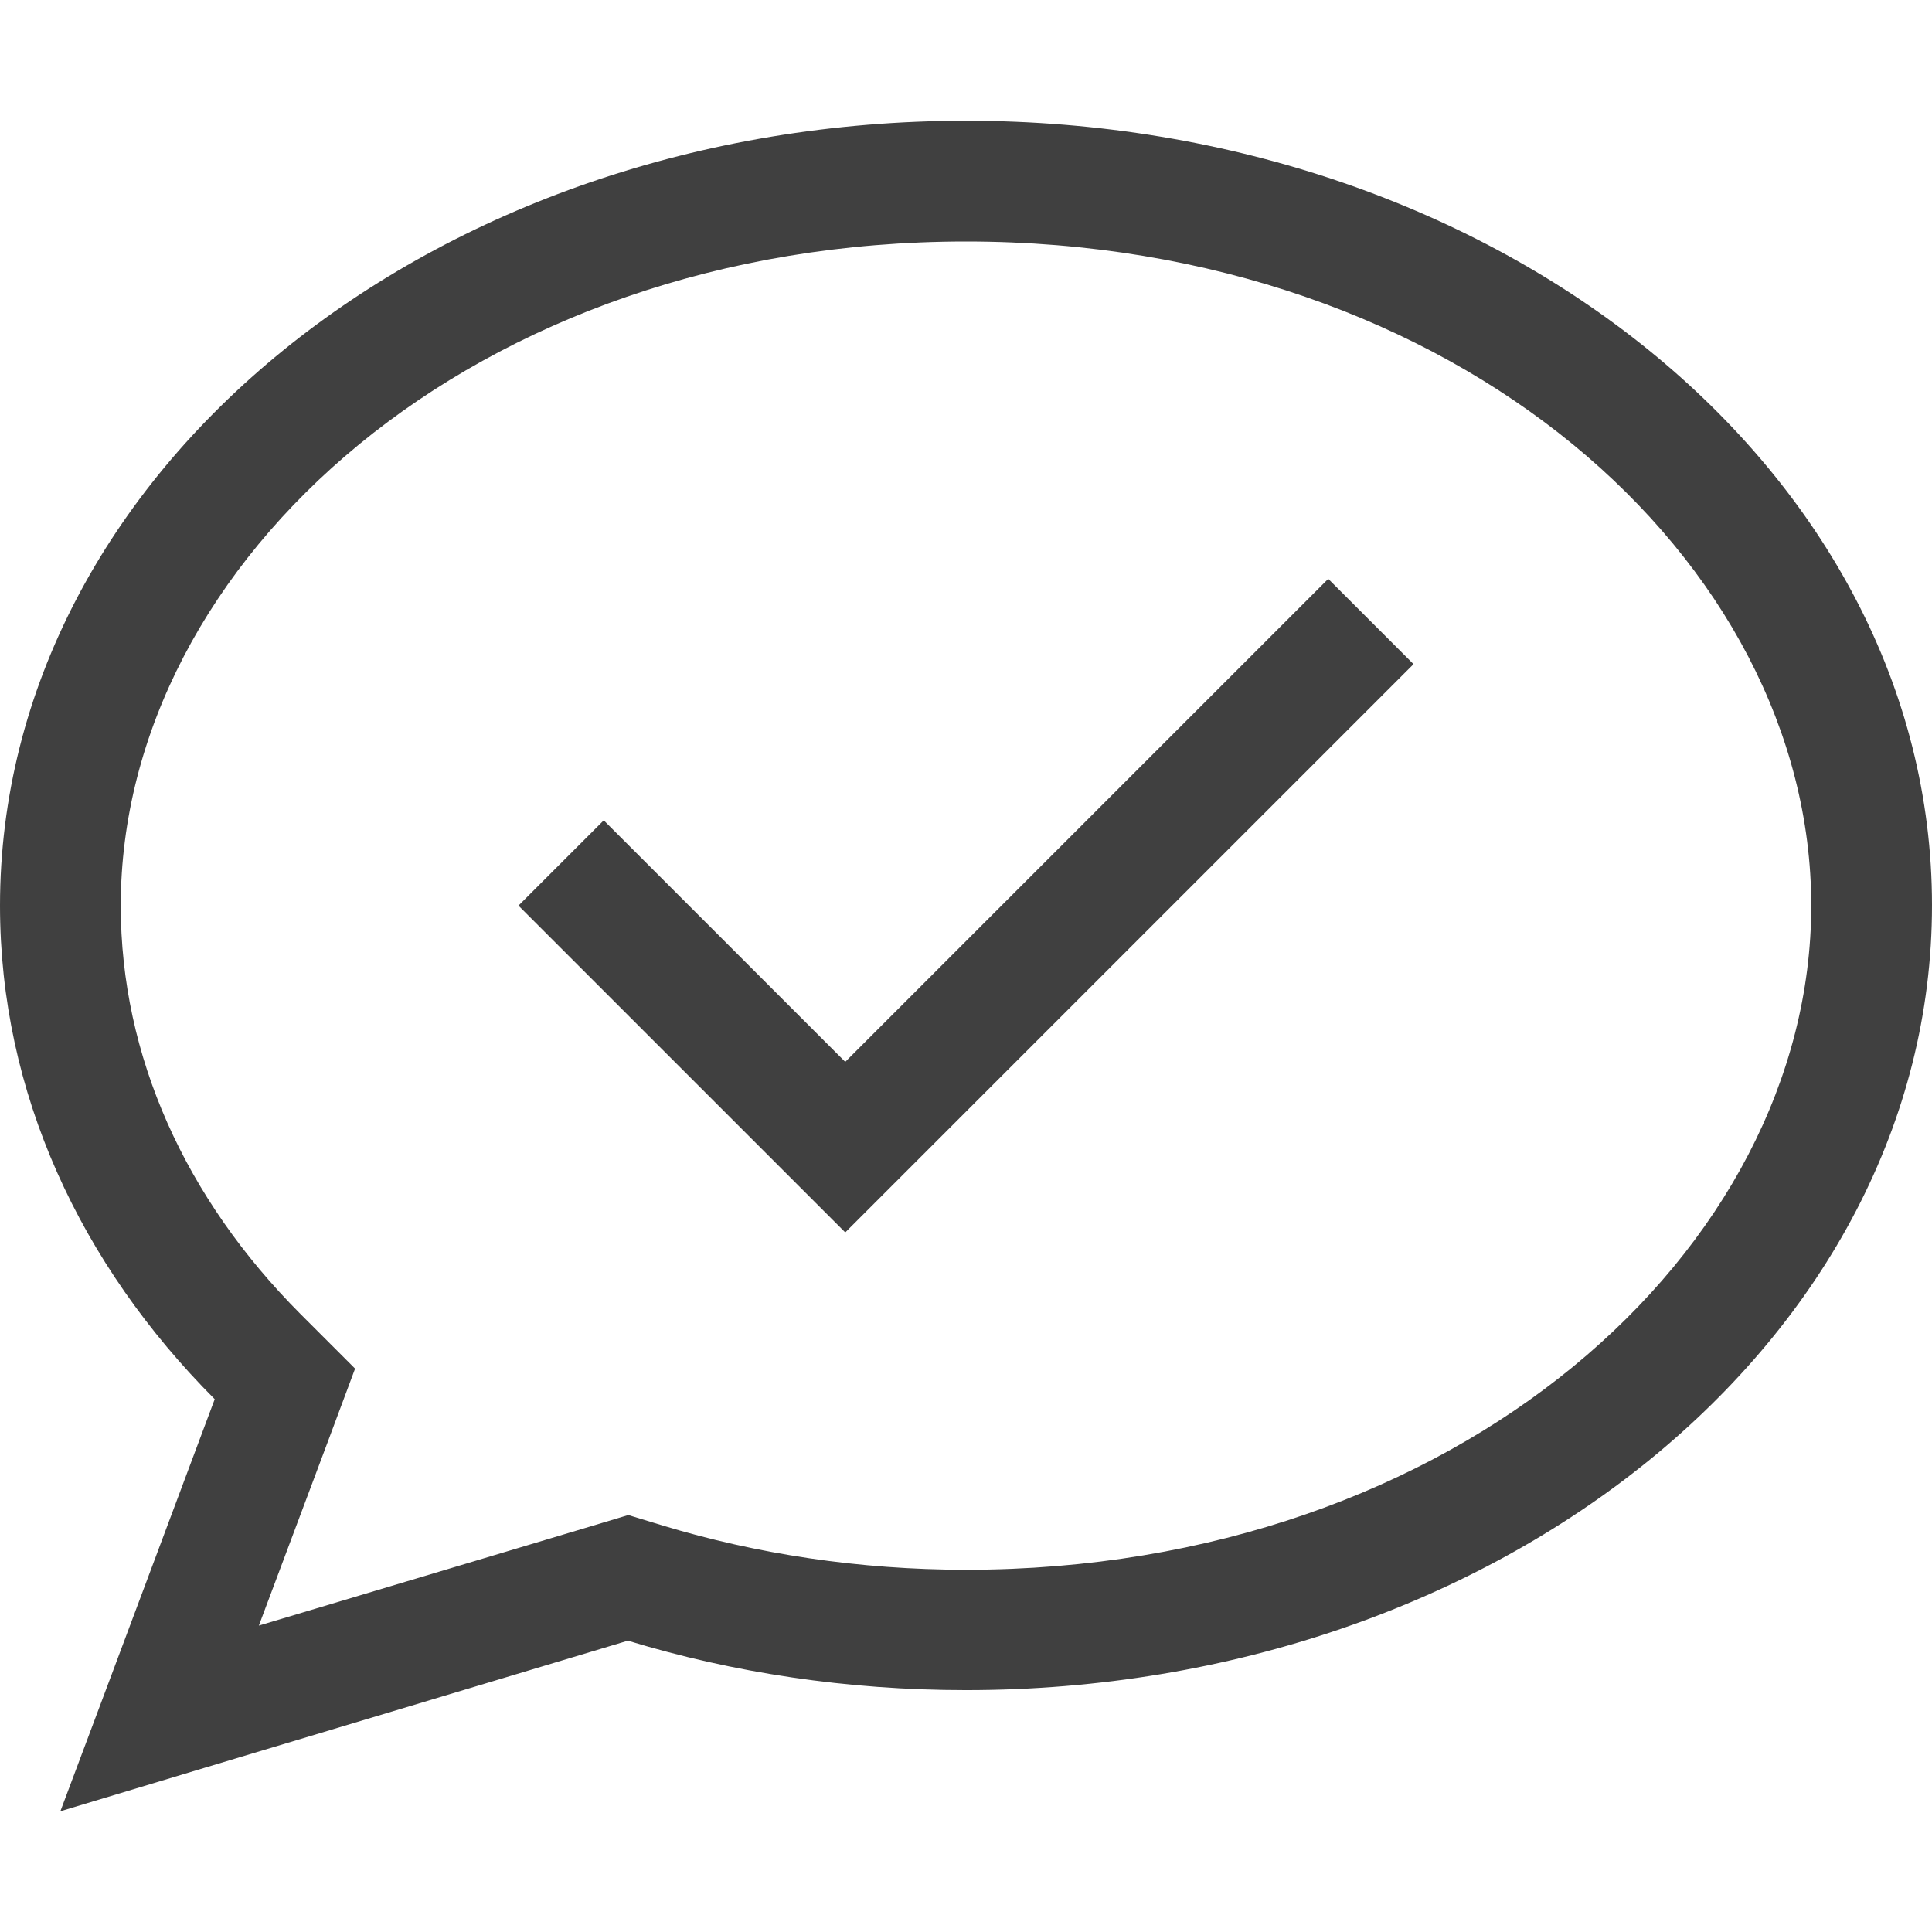 <?xml version="1.0" encoding="utf-8"?>
<!-- Generator: Adobe Illustrator 28.1.0, SVG Export Plug-In . SVG Version: 6.00 Build 0)  -->
<svg version="1.1" id="Layer_1" xmlns="http://www.w3.org/2000/svg" xmlns:xlink="http://www.w3.org/1999/xlink" x="0px" y="0px"
	 viewBox="0 0 512 512" style="enable-background:new 0 0 512 512;" xml:space="preserve">
<style type="text/css">
	.st0{fill:#404040;}
</style>
<path class="st0" d="M86.9,382l7.2-19.3l-14.5-14.5C49.1,317.6,32,279.9,32,240c0-91.3,93.8-176,224-176s224,84.7,224,176
	s-93.8,176-224,176c-28.4,0-55.5-4.2-80.3-11.7l-9.2-2.8l-9.3,2.8l-88.6,26.5L86.9,382z M16,480l38.5-11.6l111.9-33.6
	c27.9,8.5,58.1,13.1,89.6,13.1c141.4,0,256-93.1,256-208S397.4,32,256,32S0,125.1,0,240c0,49.6,21.3,95.1,56.9,130.8l-26.8,71.6
	L16,480z M363.3,187.3l11.3-11.3L352,153.4l-11.3,11.3L224,281.4l-52.7-52.7L160,217.4L137.4,240l11.3,11.3l64,64l11.3,11.3
	l11.3-11.3L363.3,187.3z"/>
</svg>
